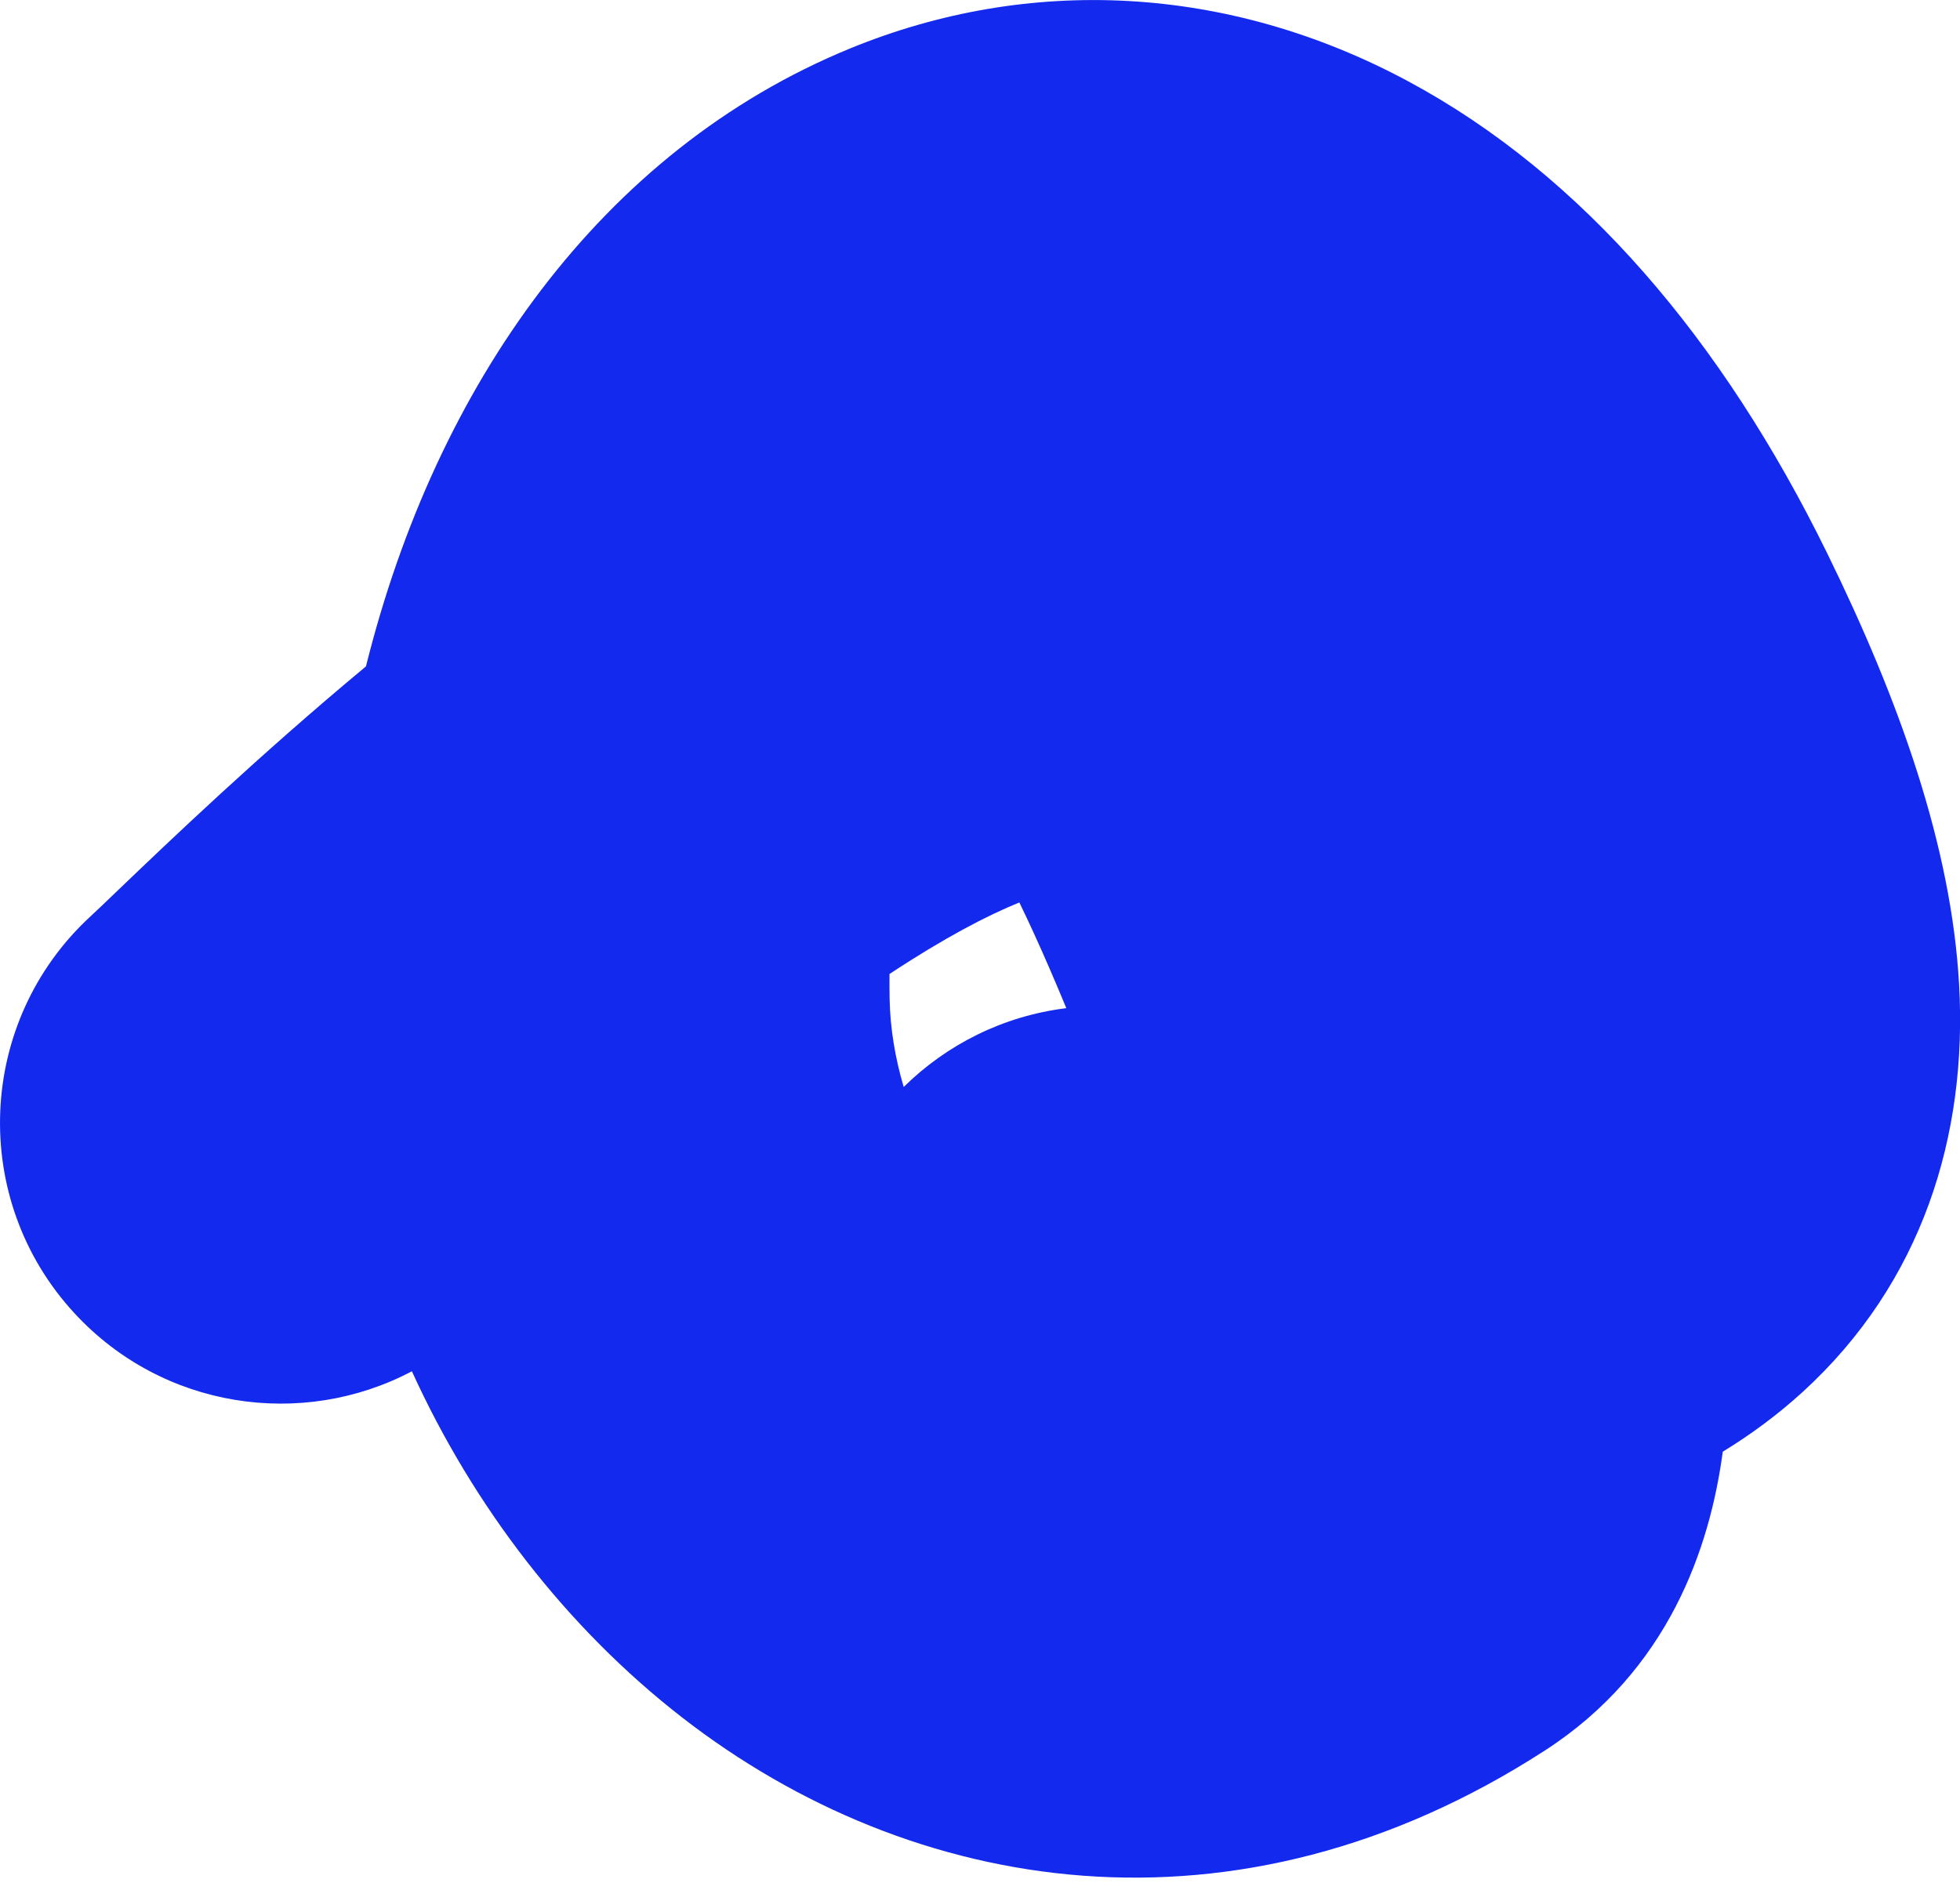 <?xml version="1.0" encoding="UTF-8"?> <svg xmlns="http://www.w3.org/2000/svg" width="28" height="27" viewBox="0 0 28 27" fill="none"> <path fill-rule="evenodd" clip-rule="evenodd" d="M9.747 24.54C13.018 27.079 17.65 27.87 22.073 25.008C23.839 23.865 24.428 22.11 24.611 20.741C25.007 20.499 25.391 20.217 25.753 19.887C27.464 18.323 28.109 16.218 27.987 14.063C27.876 12.1 27.142 10.023 26.099 7.897C24.609 4.861 22.608 2.499 20.116 1.161C17.535 -0.225 14.694 -0.355 12.14 0.694C8.591 2.152 6.229 5.5 5.228 9.521C3.687 10.802 2.395 12.04 1.7 12.705C1.523 12.876 1.384 13.008 1.291 13.094C-0.337 14.597 -0.439 17.135 1.064 18.763C2.325 20.129 4.314 20.421 5.884 19.592C6.766 21.528 8.096 23.259 9.747 24.54ZM12.91 15.53C13.524 14.924 14.332 14.515 15.233 14.404C15.156 14.218 15.08 14.037 15.004 13.862C14.846 13.496 14.696 13.169 14.562 12.894C14.11 13.076 13.488 13.4 12.707 13.916C12.706 14.034 12.707 14.155 12.709 14.277C12.717 14.69 12.787 15.114 12.91 15.53Z" fill="#132AEE"></path> </svg> 